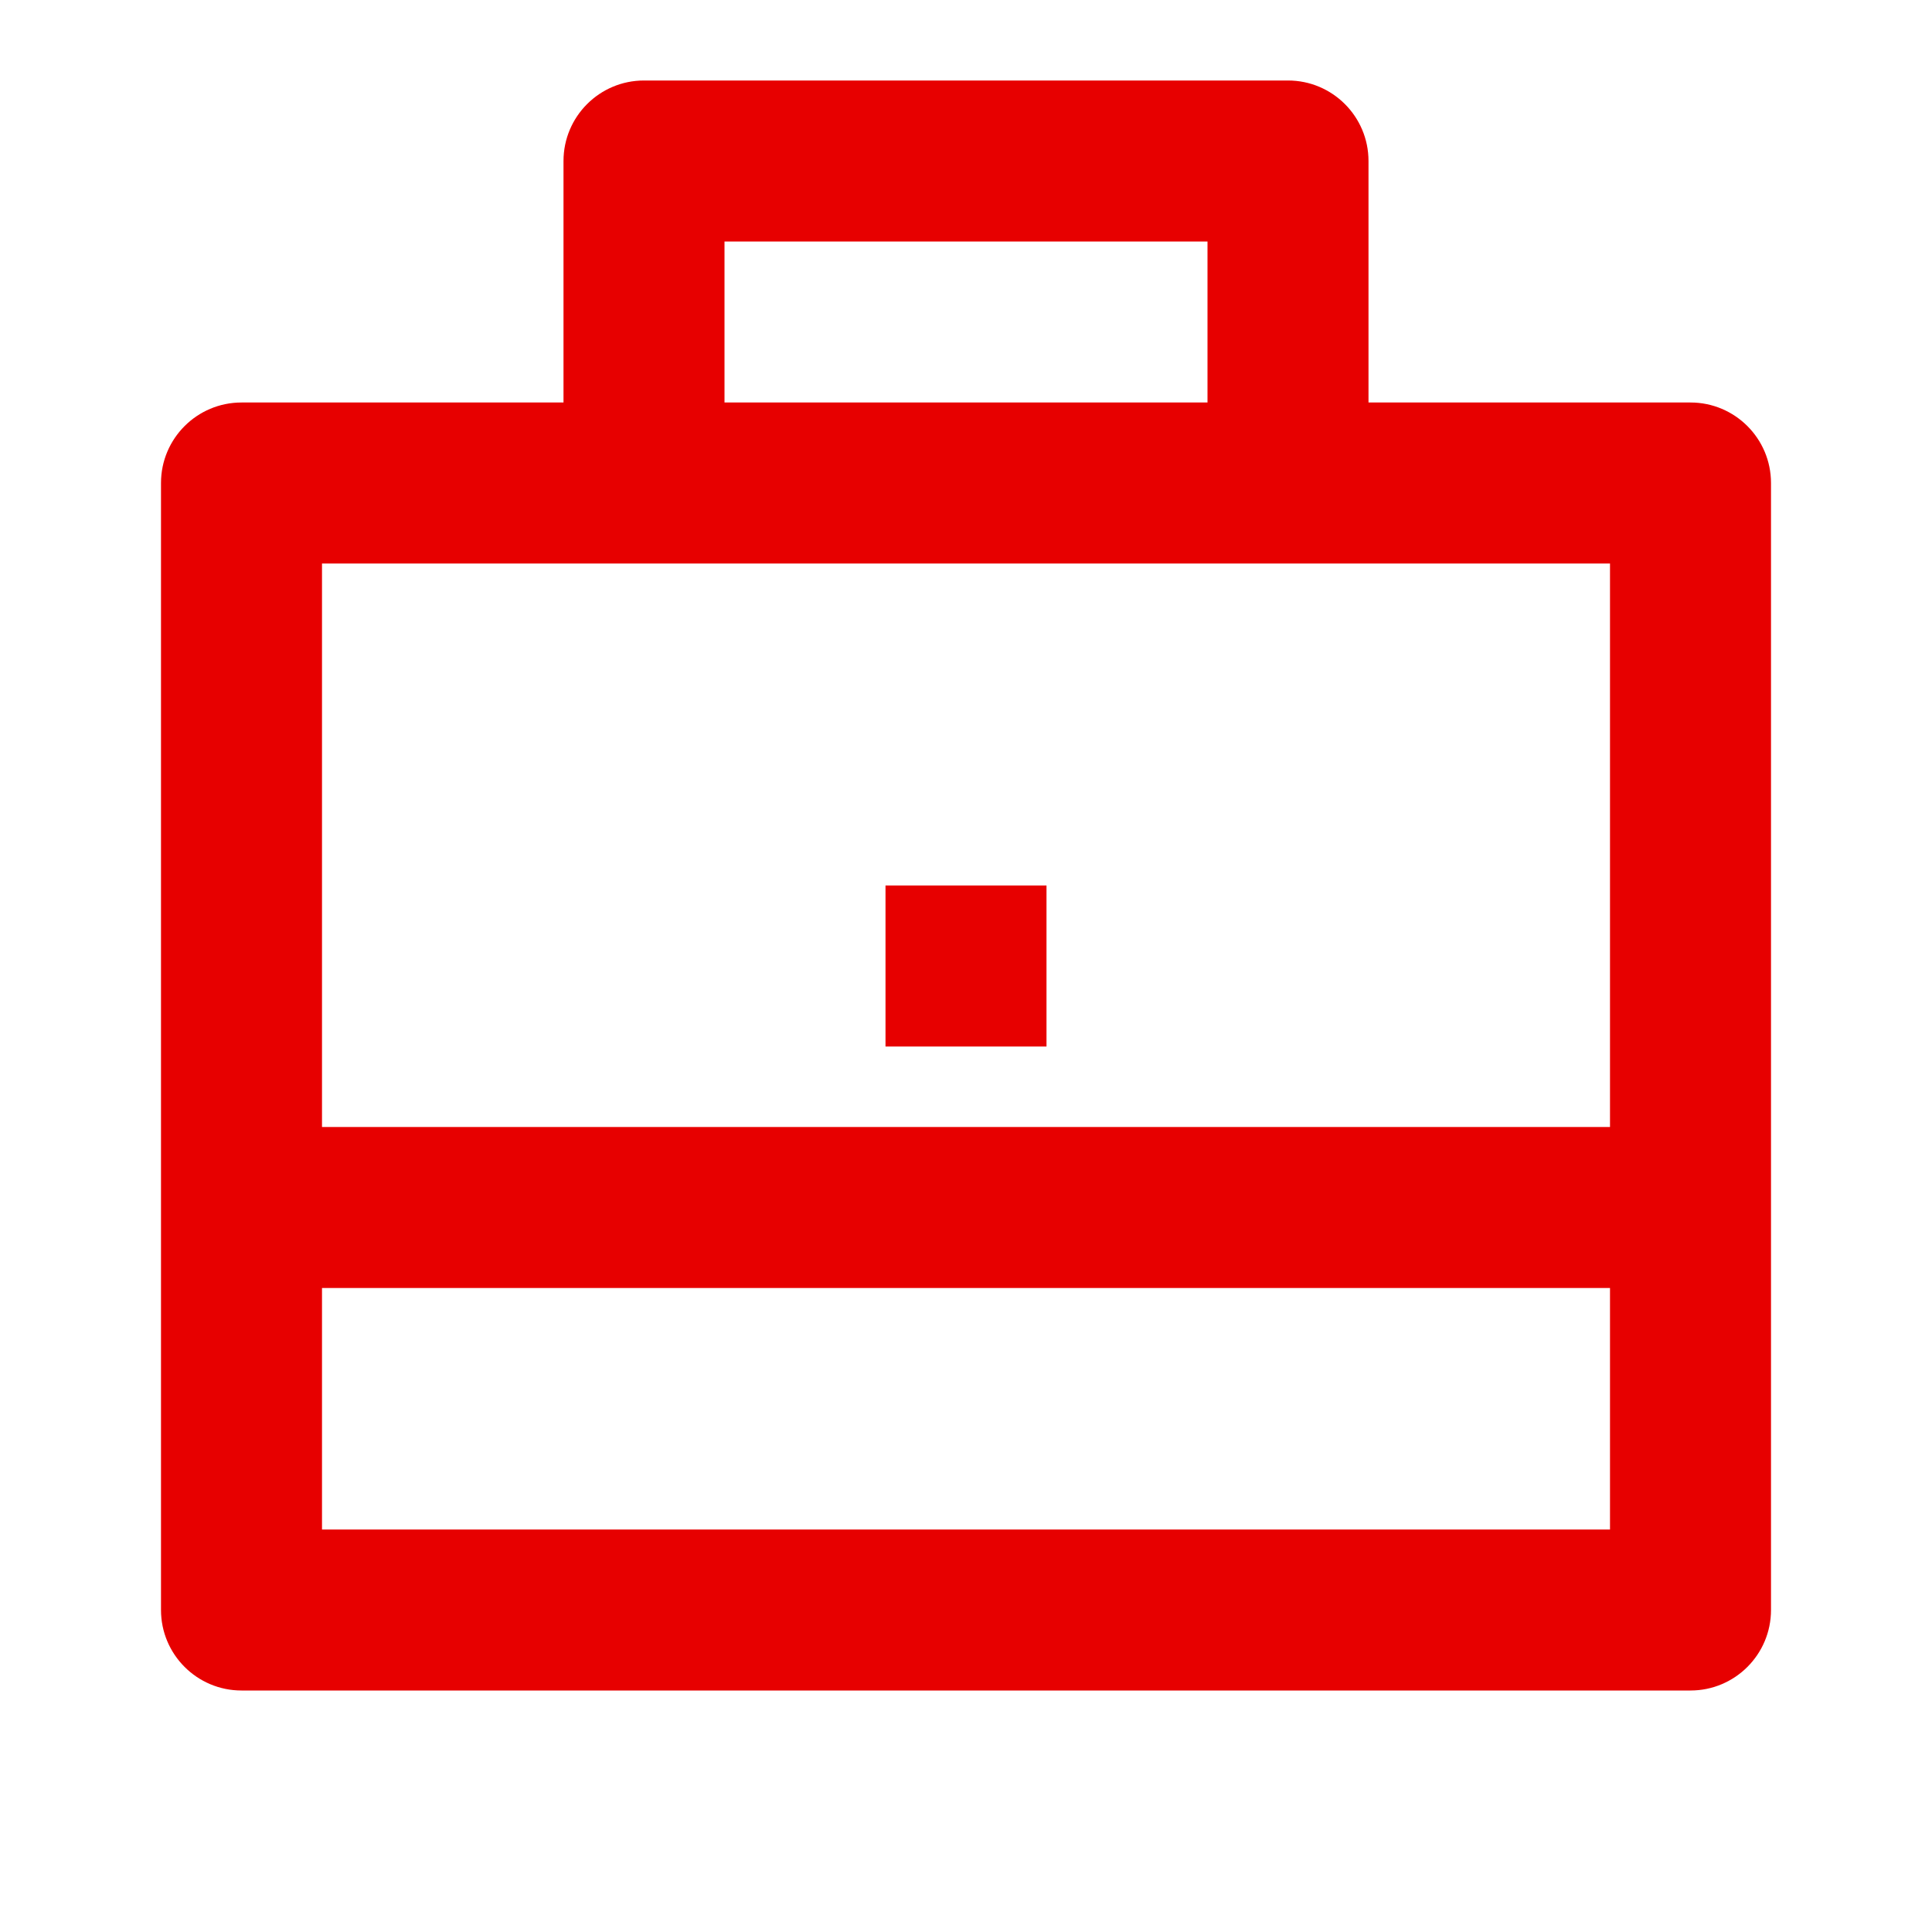 <?xml version="1.0" encoding="UTF-8"?> <svg xmlns="http://www.w3.org/2000/svg" width="18" height="18" viewBox="0 0 18 18" fill="none"><path d="M5.25 3.75V1.5C5.25 1.086 5.586 0.75 6 0.75H12C12.414 0.75 12.75 1.086 12.75 1.5V3.75H15.75C16.164 3.75 16.5 4.086 16.5 4.5V15C16.5 15.414 16.164 15.75 15.75 15.75H2.25C1.836 15.75 1.5 15.414 1.5 15V4.5C1.5 4.086 1.836 3.75 2.25 3.75H5.25ZM3 12V14.25H15V12H3ZM3 10.5H15V5.25H3V10.5ZM6.75 2.25V3.75H11.25V2.25H6.75ZM8.25 8.25H9.75V9.75H8.25V8.25Z" fill="#E70000"></path></svg> 
